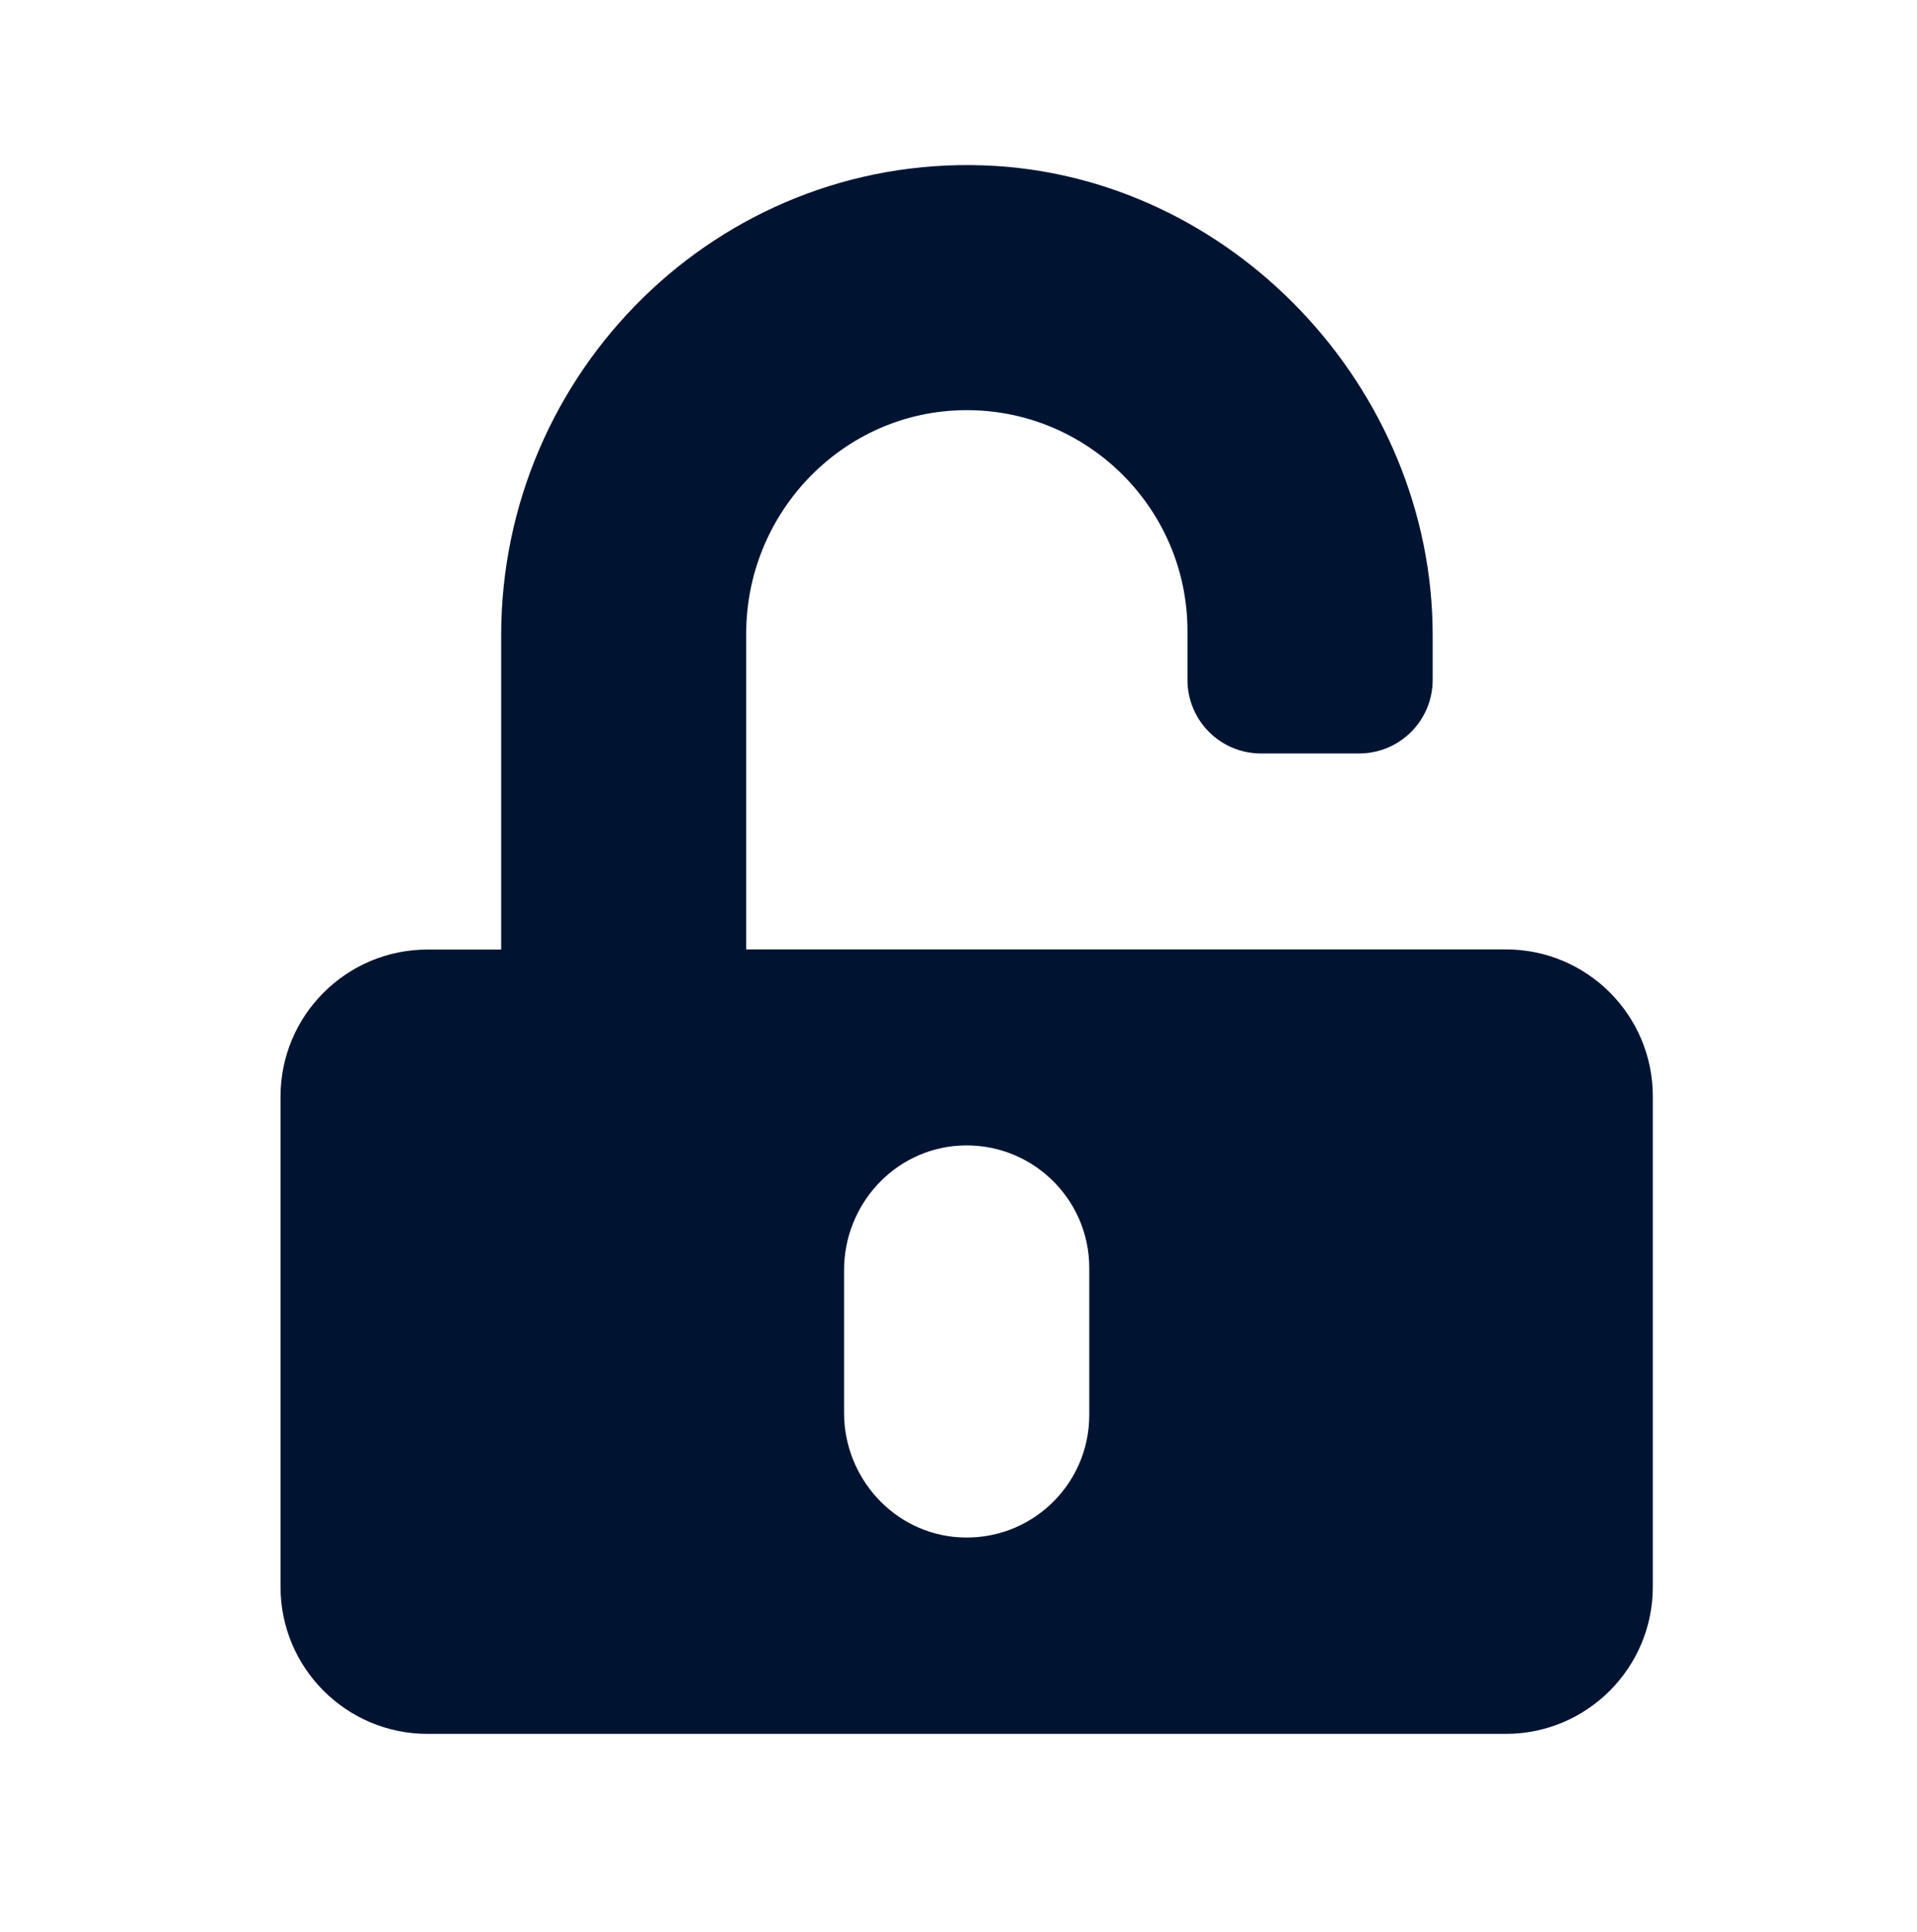 <?xml version="1.0" encoding="utf-8"?>
<!-- Generator: Adobe Illustrator 26.3.1, SVG Export Plug-In . SVG Version: 6.00 Build 0)  -->
<svg version="1.1" id="Calque_1" xmlns="http://www.w3.org/2000/svg" xmlns:xlink="http://www.w3.org/1999/xlink" x="0px" y="0px"
	 viewBox="0 0 116.17 117.05" style="enable-background:new 0 0 116.17 117.05;" xml:space="preserve">
<style type="text/css">
	.st0{fill:#001432;}
</style>
<g>
	<path class="st0" d="M91.25,57.52H45.22V38.38c0-7.35,5.88-13.46,13.24-13.53c7.43-0.07,13.5,5.96,13.5,13.37v2.97
		c0,2.46,1.99,4.46,4.46,4.46h5.94c2.46,0,4.46-1.99,4.46-4.46v-2.71c0-14.97-12.23-27.93-27.2-28.46
		C43.5,9.45,30.37,22.53,30.37,38.5v19.03h-4.46c-4.92,0-8.91,3.99-8.91,8.91v29.7c0,4.92,3.99,8.91,8.91,8.91h65.34
		c4.92,0,8.91-3.99,8.91-8.91v-29.7C100.17,61.51,96.18,57.52,91.25,57.52z M66.01,85.73c0,4.25-3.57,7.67-7.89,7.41
		c-3.94-0.24-6.97-3.6-6.97-7.54v-8.65c0-3.95,3.03-7.3,6.97-7.54c4.31-0.26,7.89,3.16,7.89,7.41V85.73z"/>
</g>
</svg>
